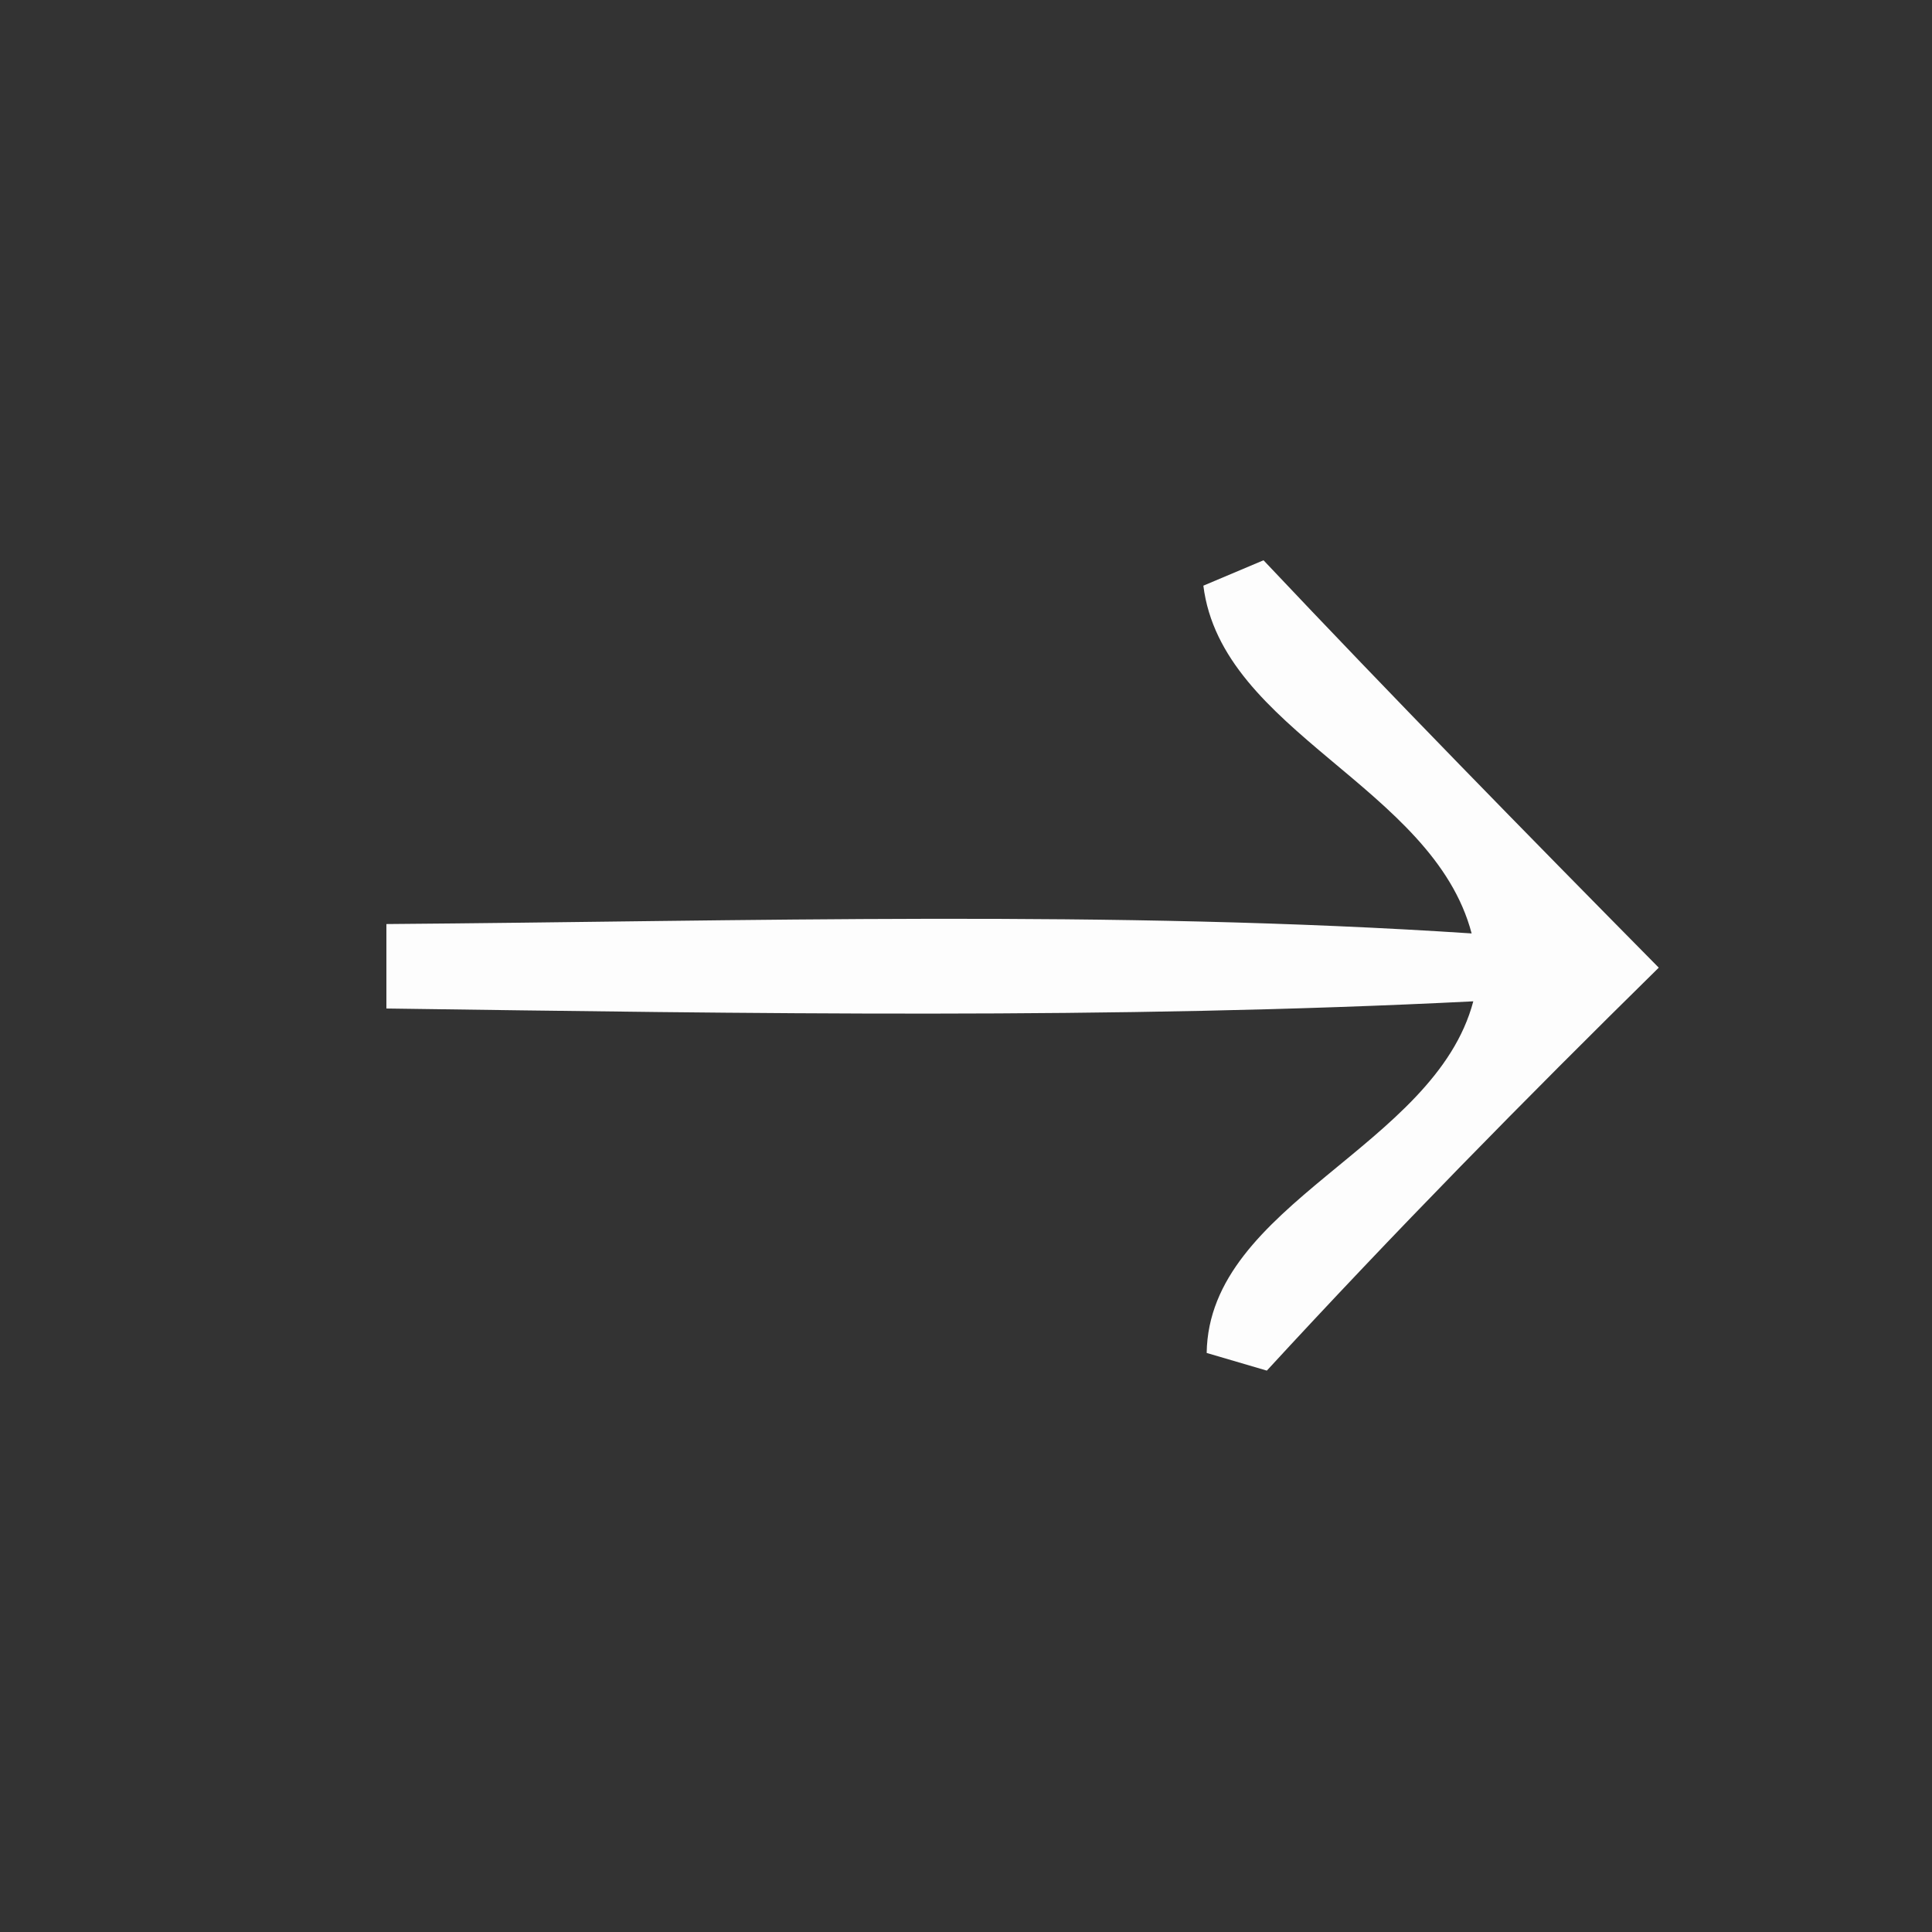 <?xml version="1.0" encoding="UTF-8" ?>
<!DOCTYPE svg PUBLIC "-//W3C//DTD SVG 1.1//EN" "http://www.w3.org/Graphics/SVG/1.1/DTD/svg11.dtd">
<svg width="35pt" height="35pt" viewBox="0 0 35 35" version="1.1" xmlns="http://www.w3.org/2000/svg">
<rect x="0" y="0" width="35" height="35" fill="#333333" stroke="none"/>
<g id="#fdfdfdfe">
<path fill="#fdfdfd" opacity="1.00" d=" M 21.80 10.61 L 22.89 10.15 C 25.24 12.64 27.64 15.09 30.05 17.53 C 27.63 19.91 25.25 22.33 22.95 24.83 L 21.86 24.51 C 21.90 21.80 25.99 20.79 26.69 18.14 C 20.14 18.47 13.56 18.36 7.00 18.27 L 7.00 16.74 C 13.55 16.69 20.14 16.48 26.66 16.91 C 25.96 14.25 22.13 13.26 21.80 10.61 Z" />
</g>
</svg>
